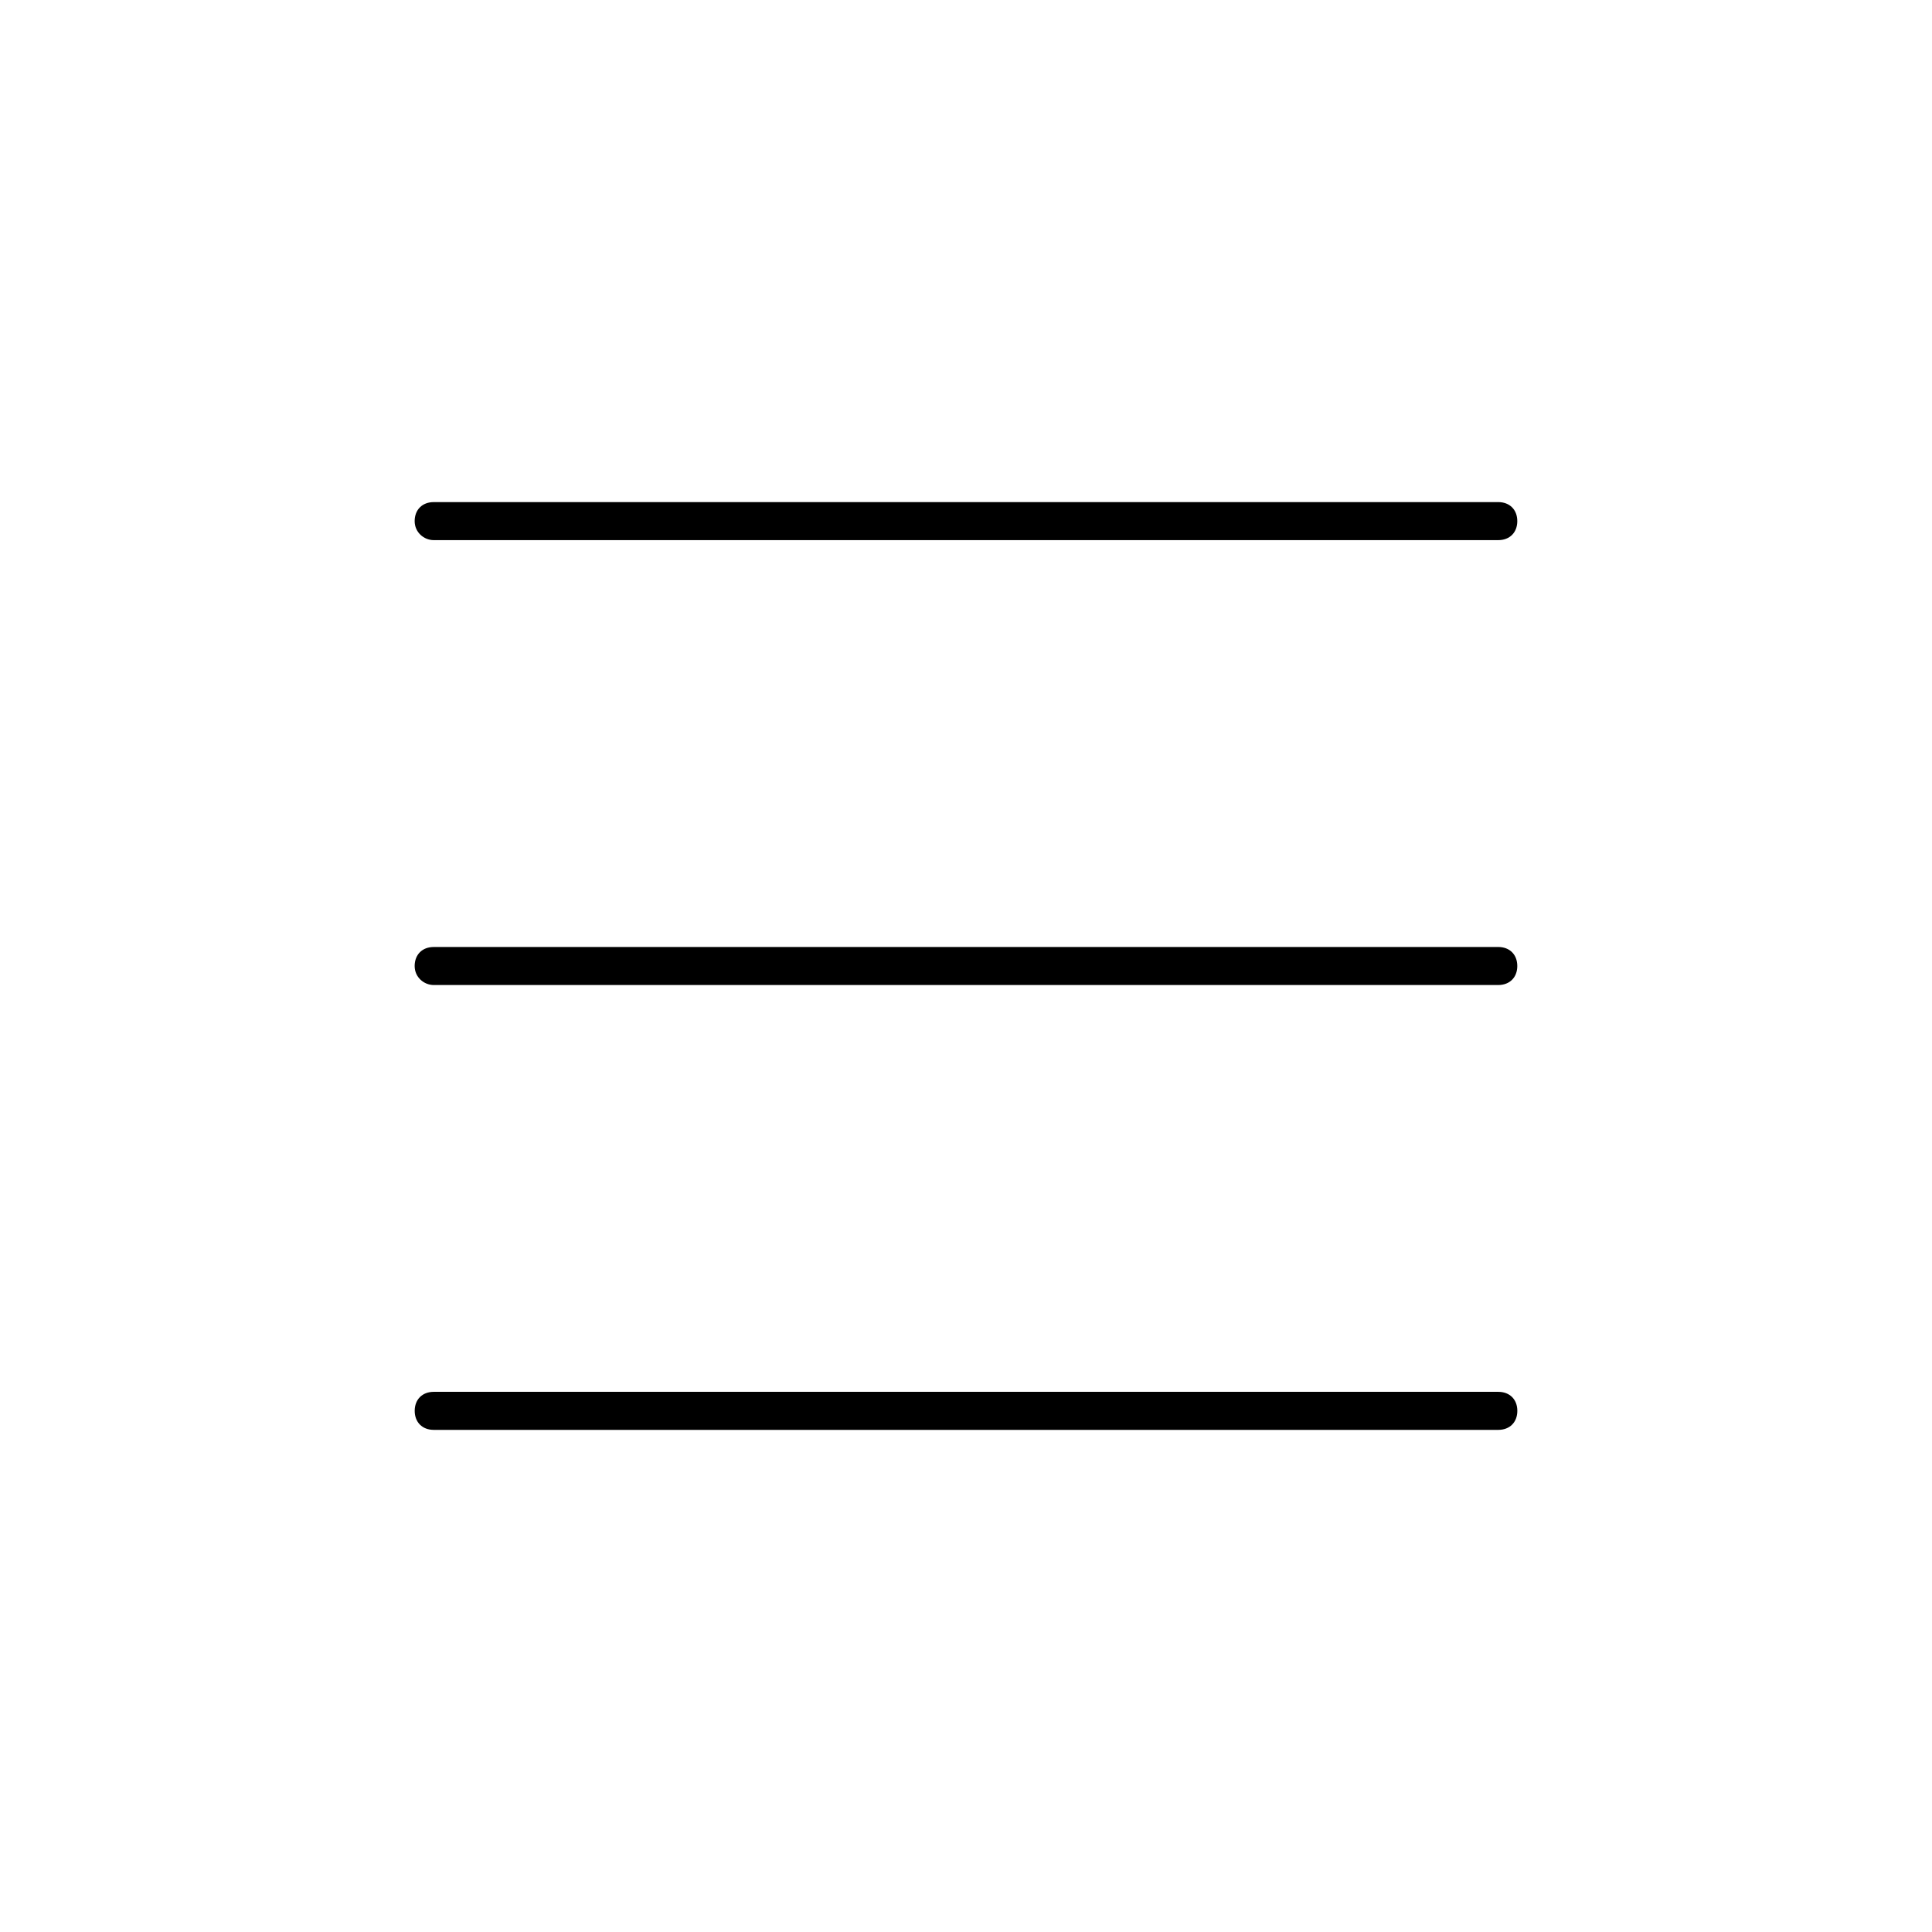 <?xml version="1.0" encoding="UTF-8"?>
<!-- The Best Svg Icon site in the world: iconSvg.co, Visit us! https://iconsvg.co -->
<svg fill="#000000" width="800px" height="800px" version="1.1" viewBox="144 144 512 512" xmlns="http://www.w3.org/2000/svg">
 <g>
  <path d="m258.93 405.04h282.13c3.023 0 5.039-2.016 5.039-5.039 0-3.023-2.016-5.039-5.039-5.039l-282.13 0.004c-3.023 0-5.039 2.016-5.039 5.039 0 3.019 2.519 5.035 5.039 5.035z"/>
  <path d="m258.93 287.14h282.13c3.023 0 5.039-2.016 5.039-5.039 0-3.023-2.016-5.039-5.039-5.039l-282.13 0.004c-3.023 0-5.039 2.016-5.039 5.039 0 3.019 2.519 5.035 5.039 5.035z"/>
  <path d="m541.07 522.93c3.023 0 5.039-2.016 5.039-5.039s-2.016-5.039-5.039-5.039h-282.13c-3.023 0-5.039 2.016-5.039 5.039s2.016 5.039 5.039 5.039z"/>
 </g>
</svg>
